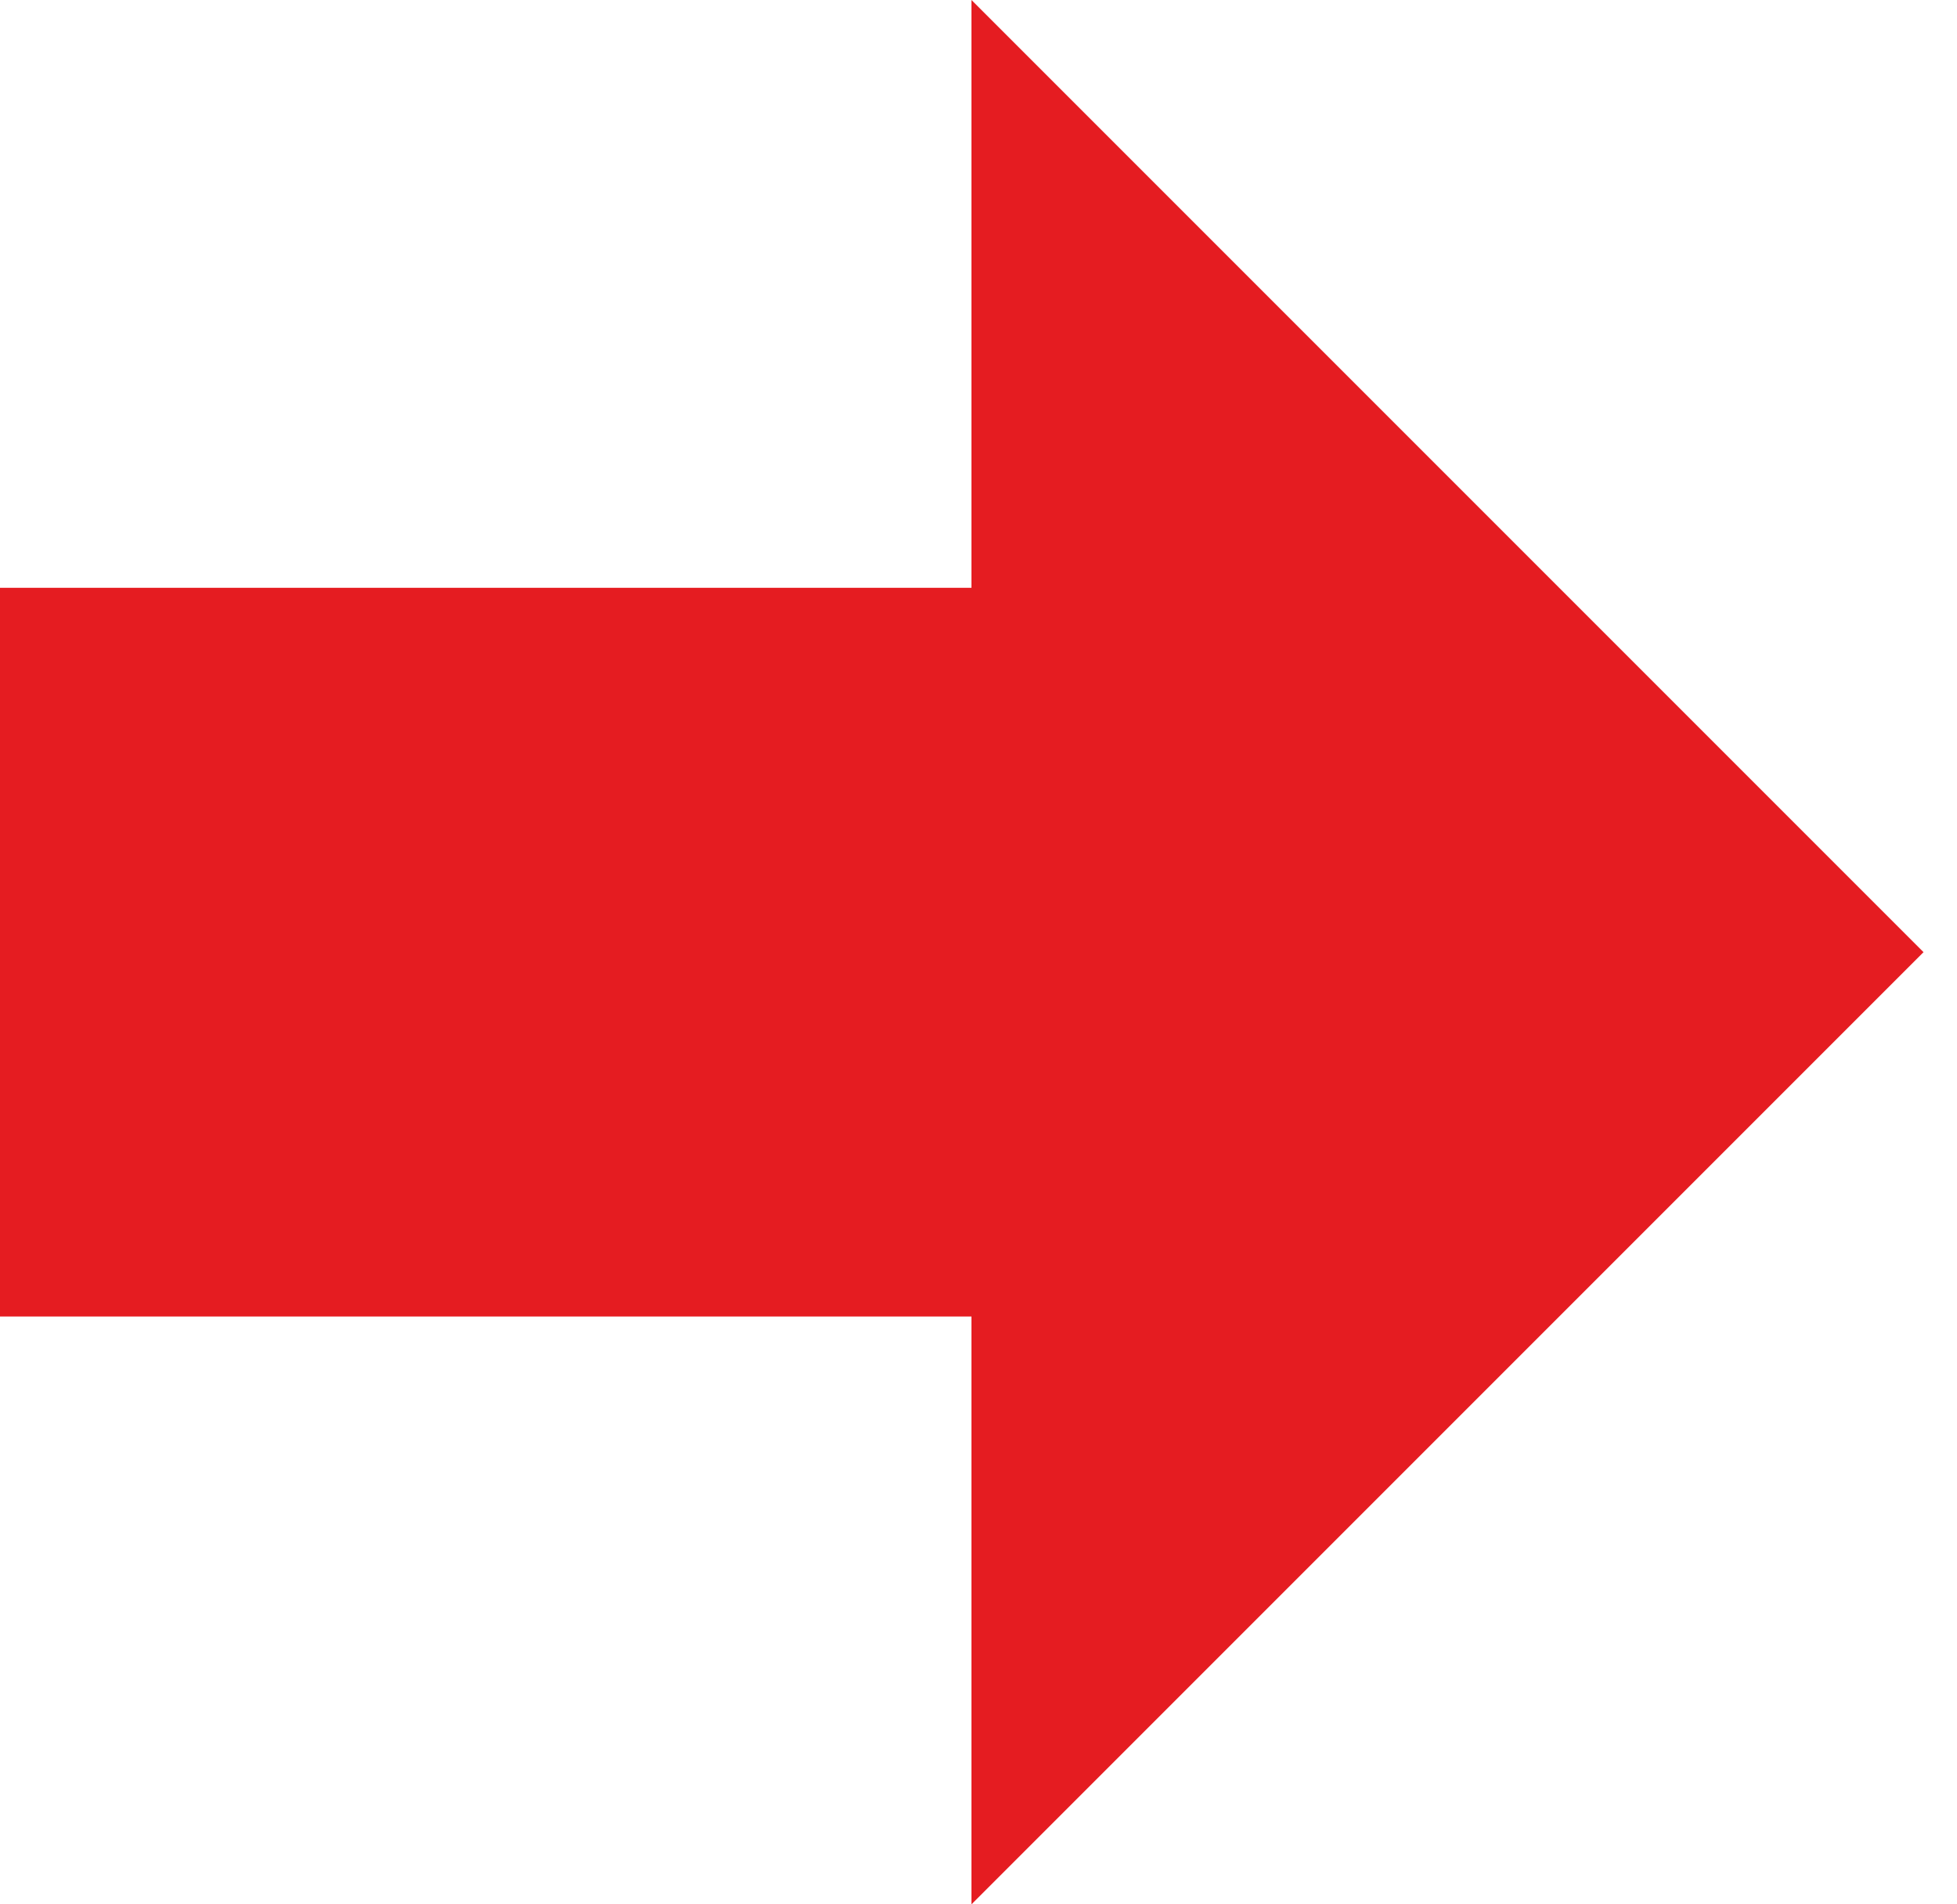 <svg width="37" height="36" viewBox="0 0 37 36" fill="none" xmlns="http://www.w3.org/2000/svg">
<path d="M1.68977e-05 24.888L1.8102e-05 11.112L18.367 11.112L18.367 -1.57361e-06L36.367 18L18.367 36L18.367 24.888L1.68977e-05 24.888Z" fill="#E51C21"/>
</svg>
